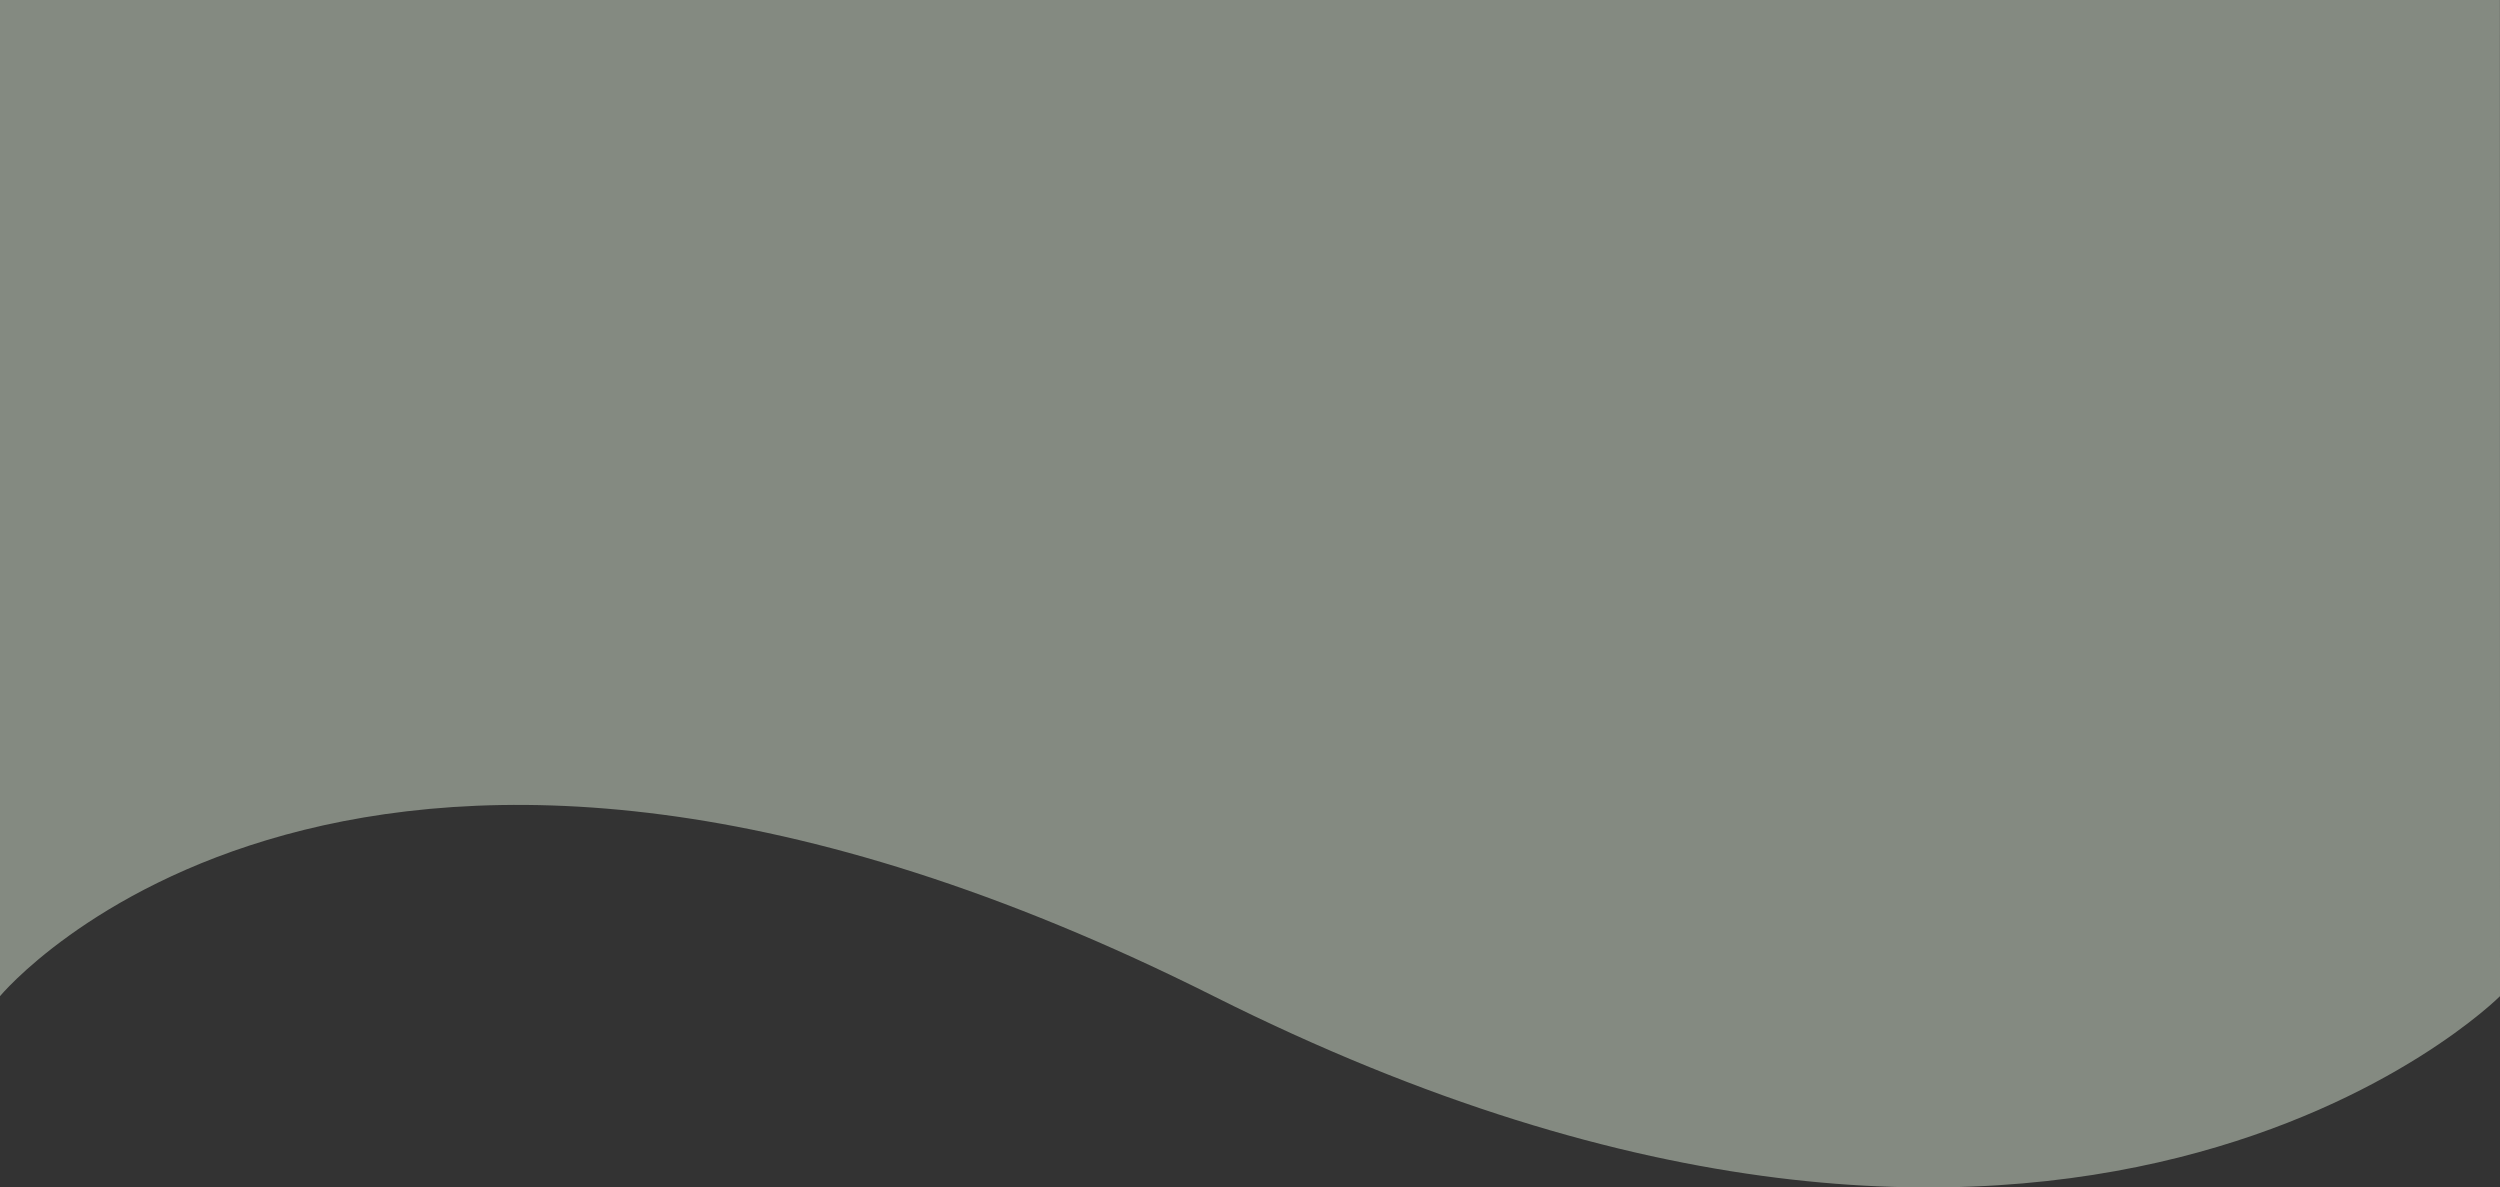<?xml version="1.0" encoding="UTF-8"?> <svg xmlns="http://www.w3.org/2000/svg" width="100%" height="729.559" viewBox="0 0 1536 729.559" preserveAspectRatio="none"><rect x="0" y="0" width="1536" height="729.559" fill="#333333" stroke="none"/><path id="パス_1924" data-name="パス 1924" d="M-19467.068-14783.943s218.789-264.405,745.672,0,790.328,0,790.328,0l-.066-612.047h-1535.934Z" transform="translate(19467.068 15395.99)" fill="#e8f4e1" opacity="0.45"></path></svg> 